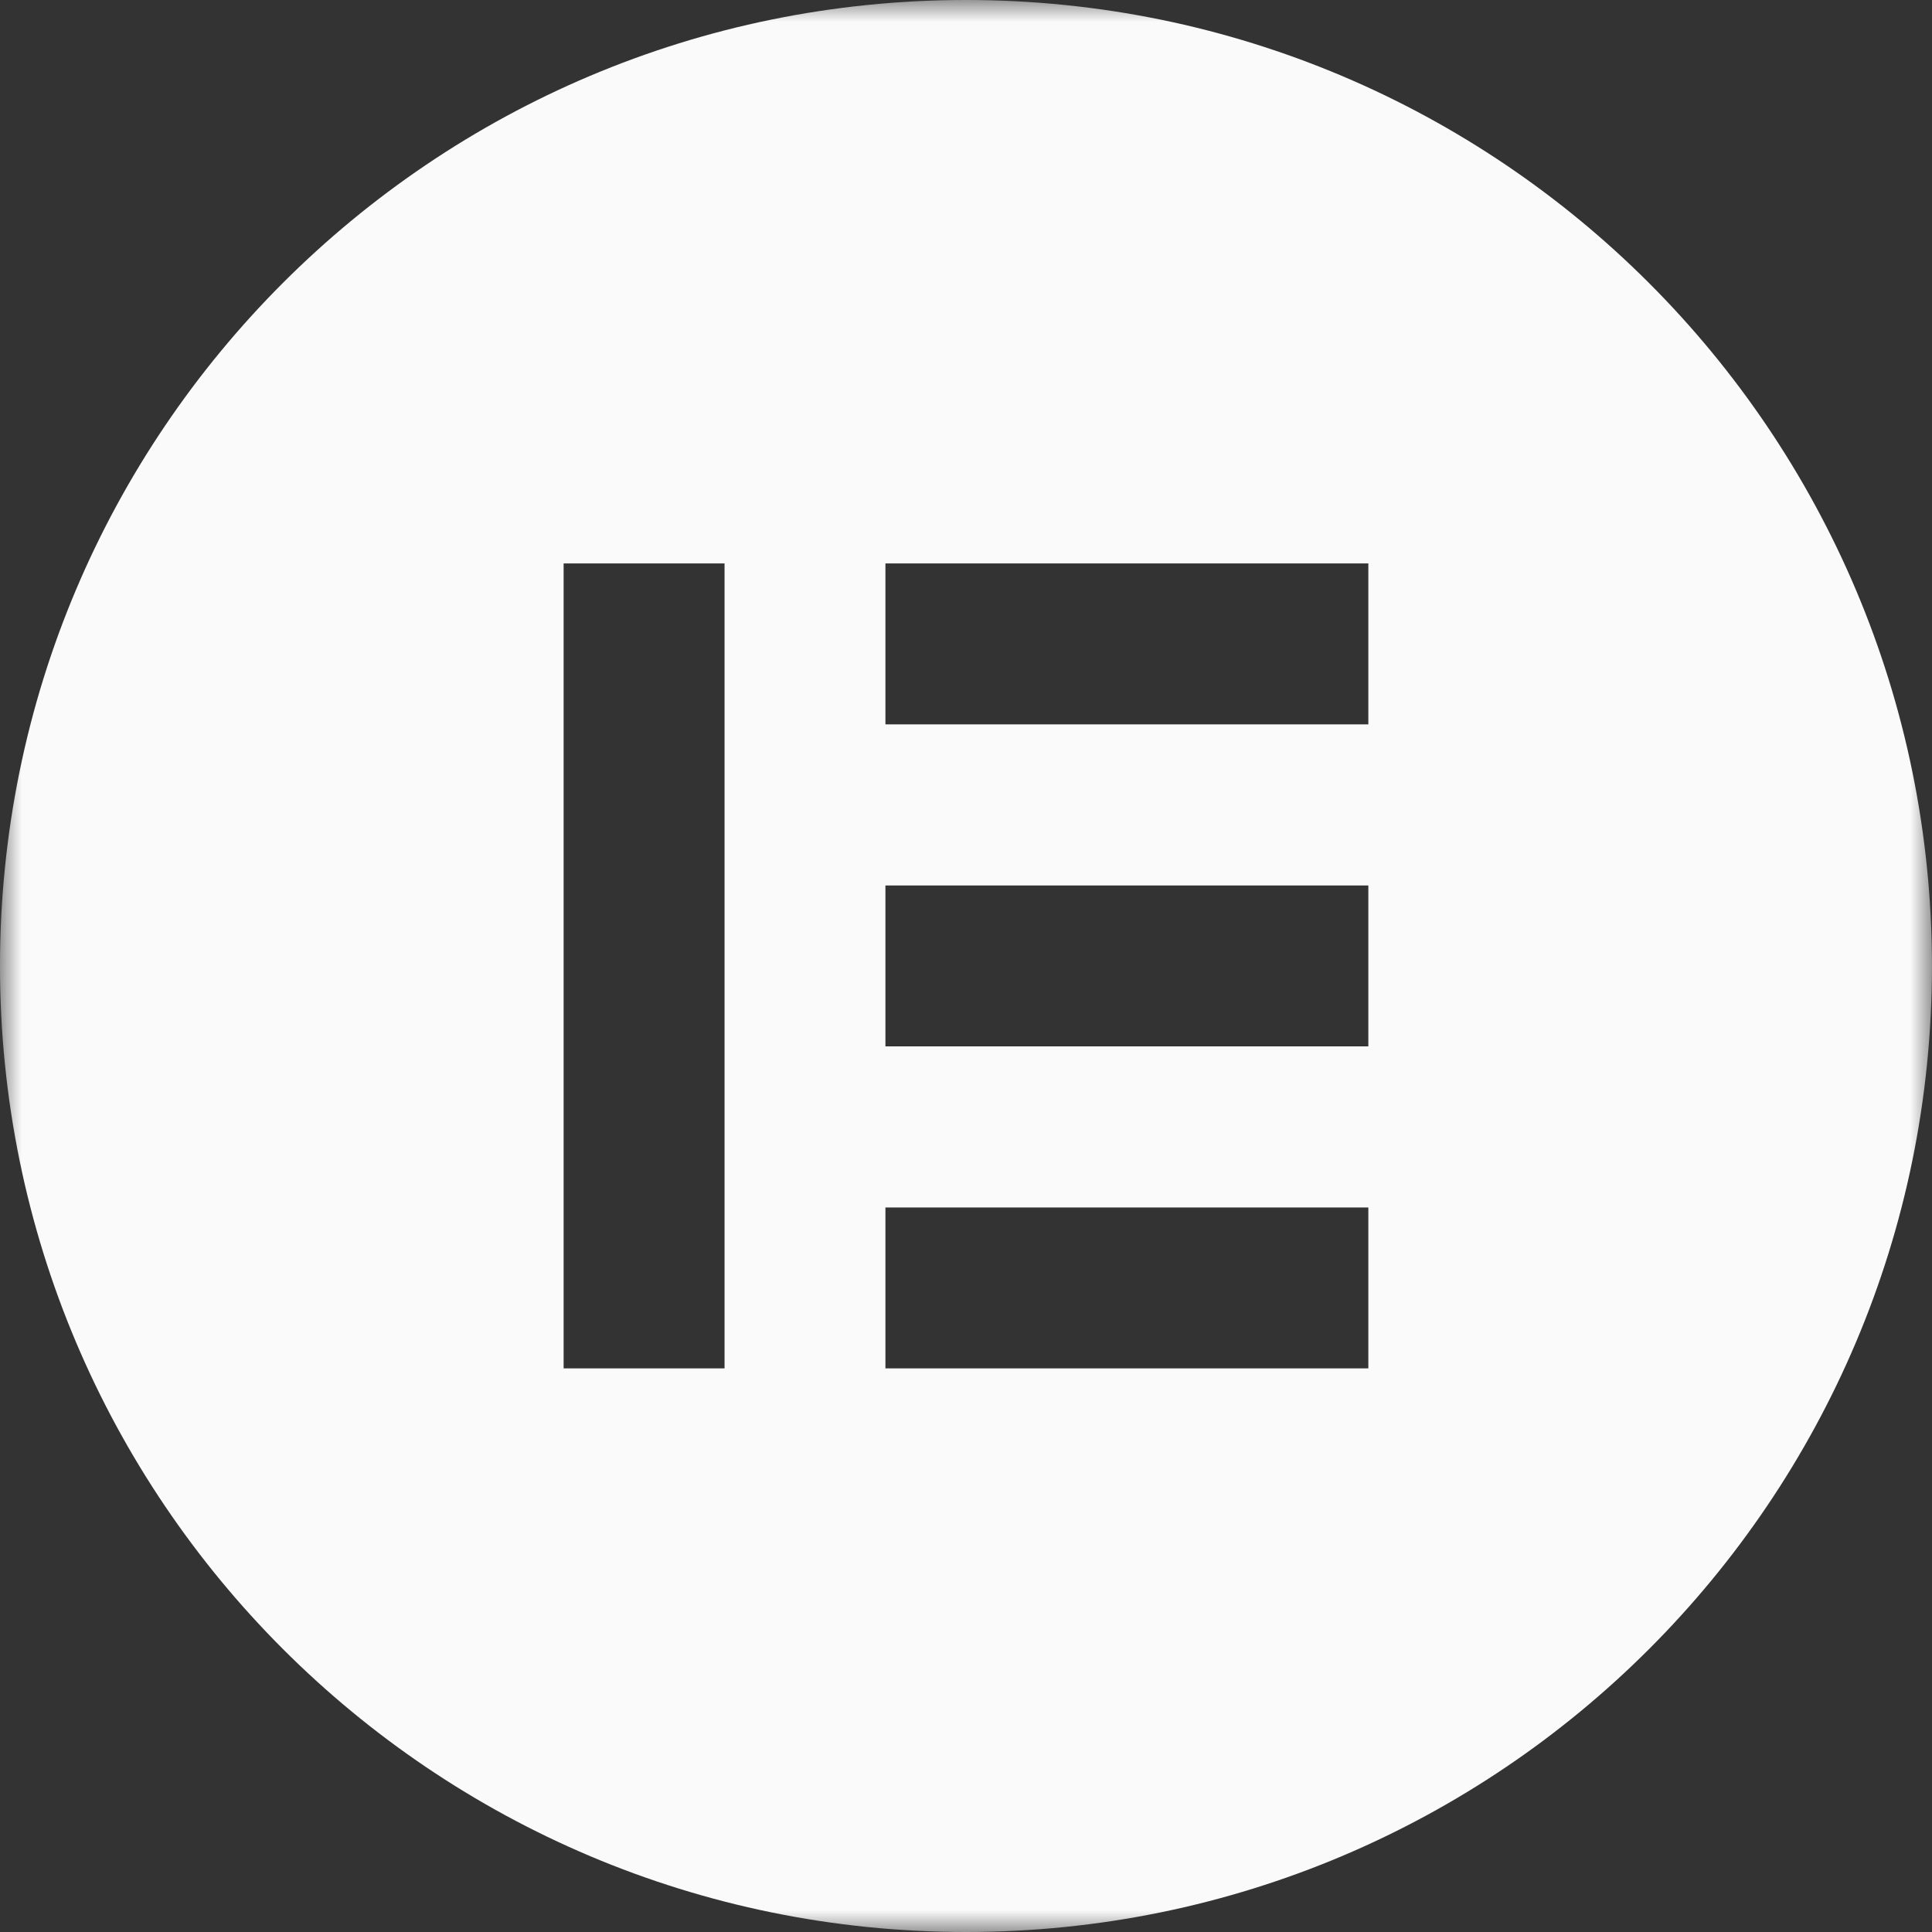 <svg width="44" height="44" viewBox="0 0 44 44" fill="none" xmlns="http://www.w3.org/2000/svg">
<rect x="0" y="0" width="44" height="44" fill="#333333" stroke="none"/>
<g id="Clip path group">
<mask id="mask0_729_150" style="mask-type:luminance" maskUnits="userSpaceOnUse" x="0" y="0" width="44" height="44">
<g id="clip0">
<path id="Vector" d="M43.999 0H0V44H43.999V0Z" fill="white"/>
</g>
</mask>
<g mask="url(#mask0_729_150)">
<g id="Icon Image">
<path id="Vector_2" d="M22 0C9.848 0 0 9.849 0 22C0 34.147 9.848 44 22 44C34.151 44 43.999 34.151 43.999 22C43.995 9.849 34.147 0 22 0ZM16.501 31.164H12.836V12.832H16.501V31.164ZM31.163 31.164H20.165V27.499H31.163V31.164ZM31.163 23.83H20.165V20.166H31.163V23.83ZM31.163 16.497H20.165V12.832H31.163V16.497Z" fill="#FAFAFA"/>
</g>
</g>
</g>
</svg>

